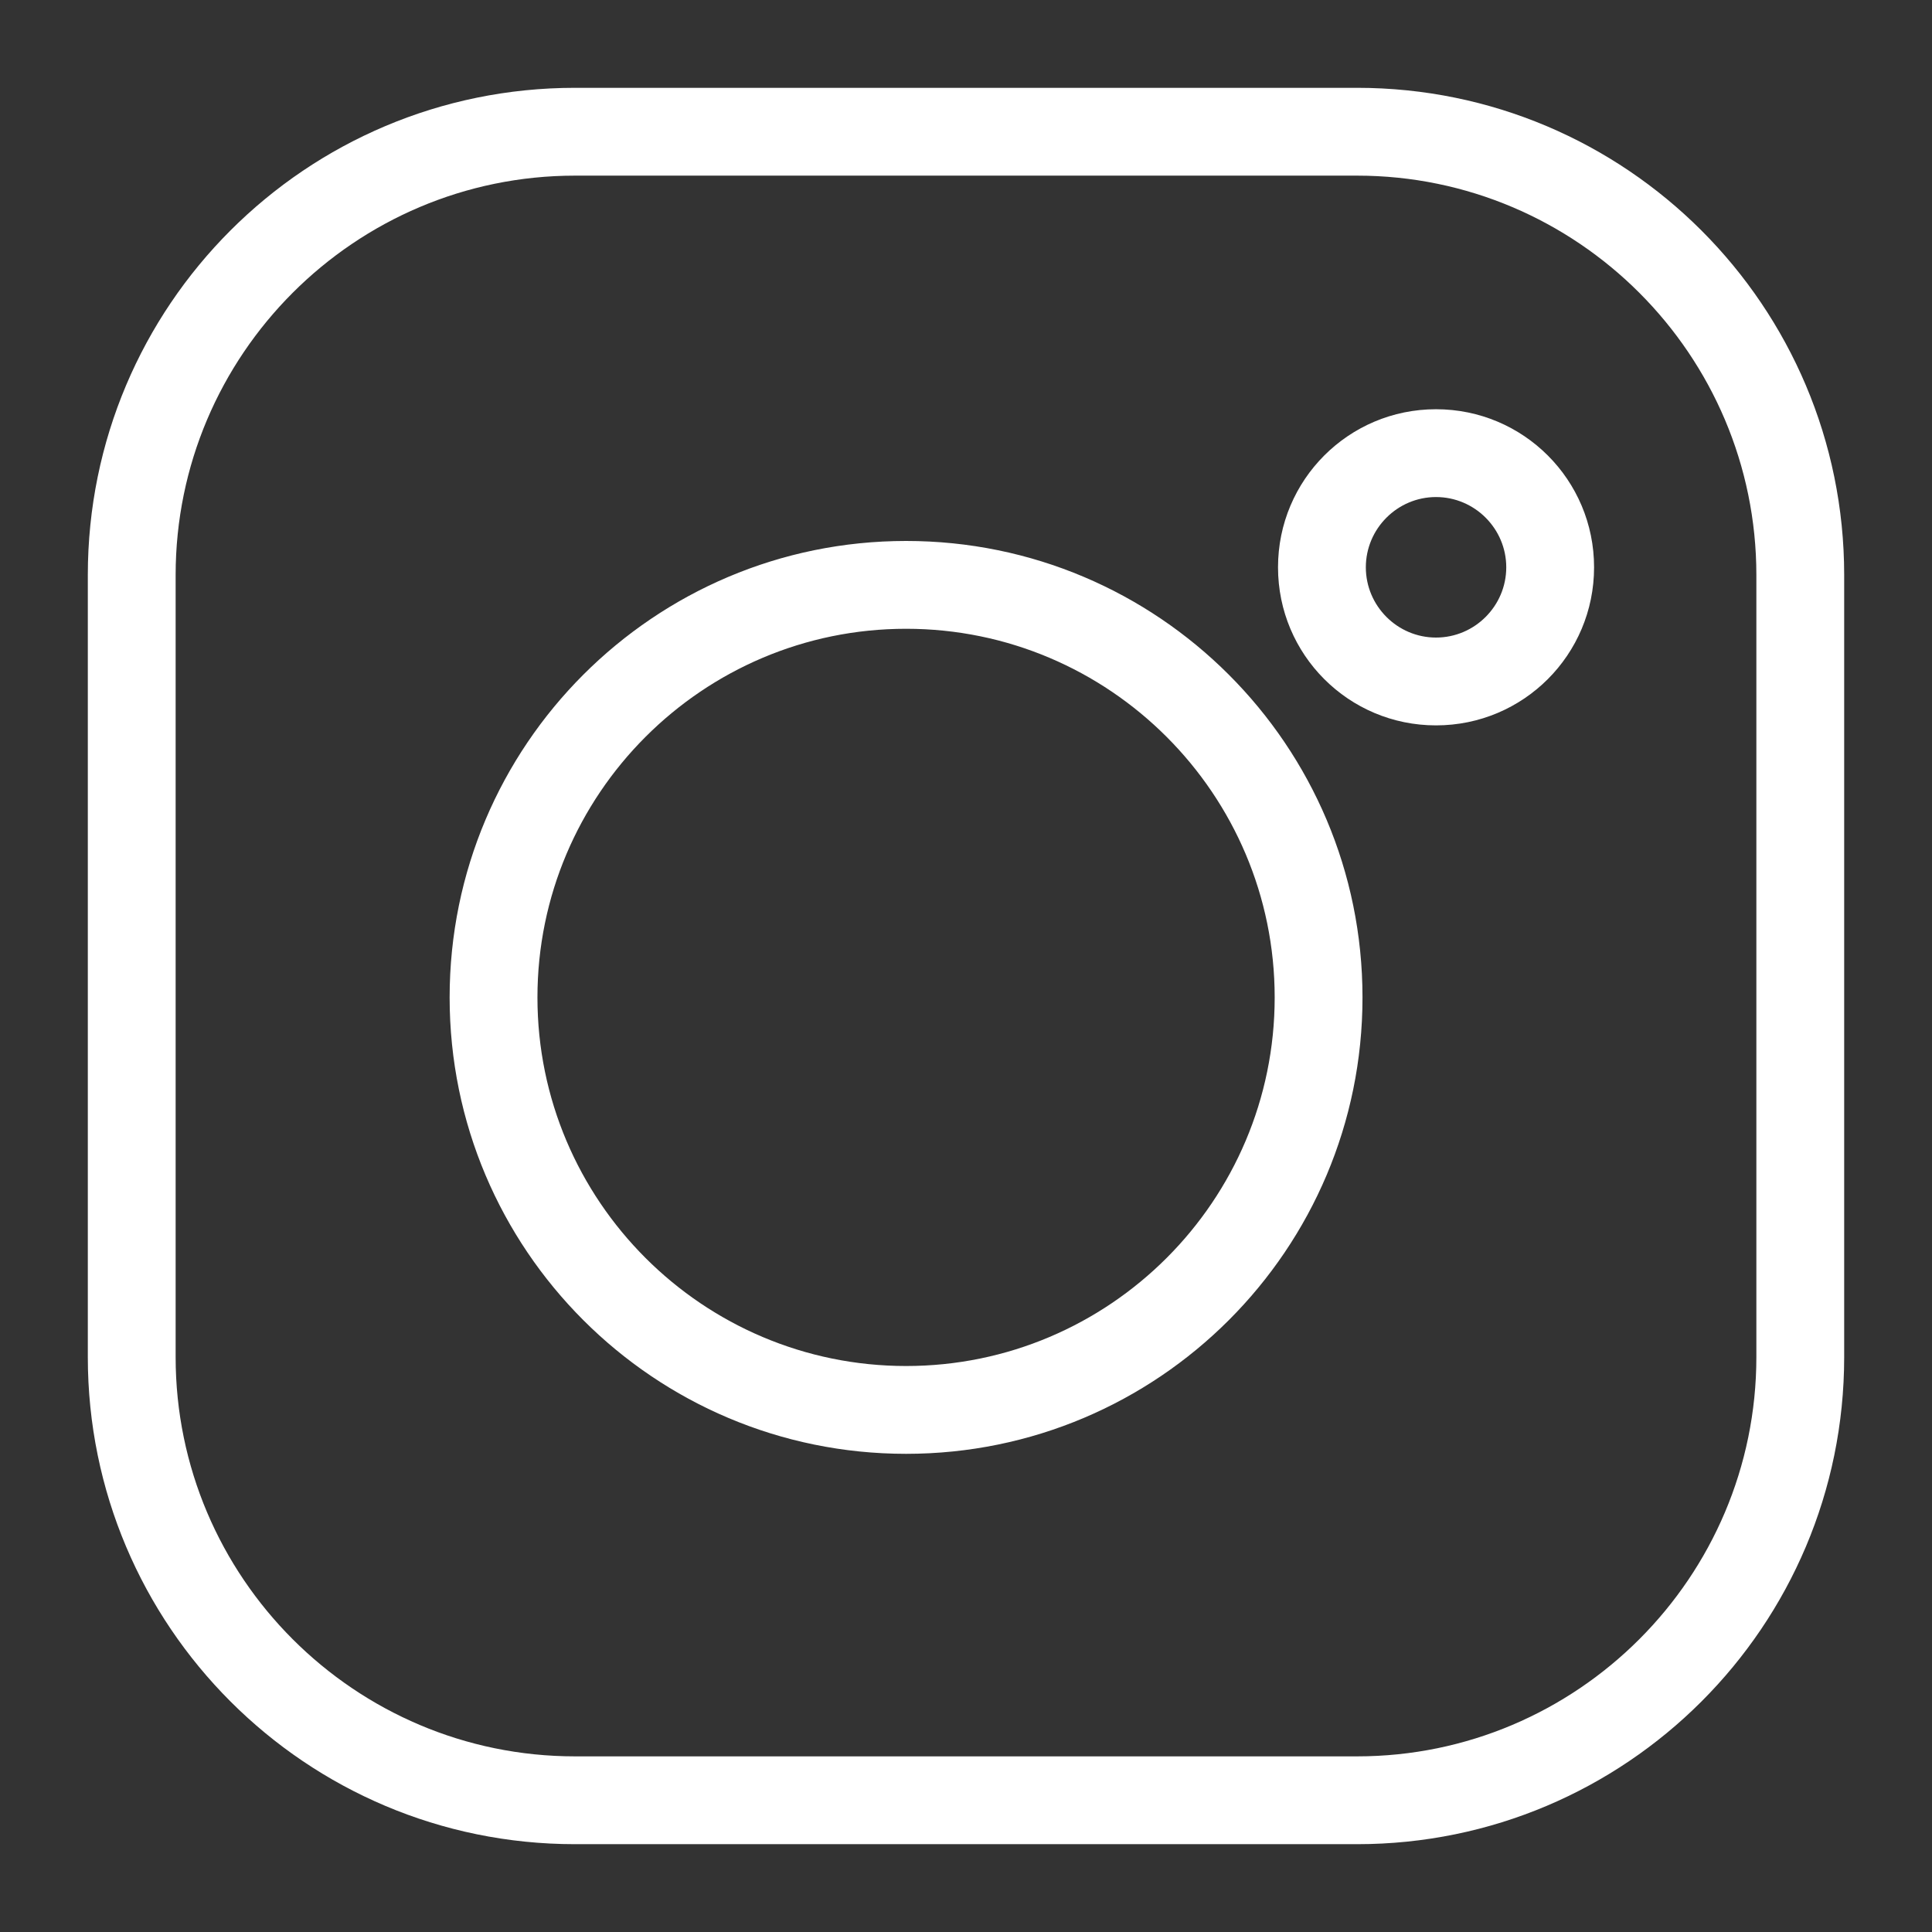 <svg width="22" height="22" viewBox="0 0 22 22" fill="none" xmlns="http://www.w3.org/2000/svg">
<rect x="0" y="0" width="22" height="22" fill="#333333" stroke="none"/>
<path fill-rule="evenodd" clip-rule="evenodd" d="M20 6.548C20 4.04 17.96 2 15.453 2H6.548C4.04 2 2 4.04 2 6.548V15.453C2 17.96 4.04 20 6.548 20H15.453C17.96 20 20 17.96 20 15.453V6.548ZM6.548 1H15.453C18.517 1 21 3.485 21 6.548V15.453C21 18.517 18.515 21 15.453 21H6.548C3.482 21 1 18.515 1 15.453V6.548C1 3.482 3.482 1 6.548 1ZM16.352 5.66C16.793 5.66 17.152 6.02 17.152 6.46C17.152 6.9 16.793 7.26 16.352 7.26C15.912 7.26 15.553 6.9 15.553 6.46C15.553 6.02 15.912 5.66 16.352 5.66ZM16.352 4.66C15.357 4.66 14.553 5.465 14.553 6.46C14.553 7.455 15.357 8.26 16.352 8.26C17.348 8.26 18.152 7.455 18.152 6.46C18.152 5.465 17.348 4.66 16.352 4.66ZM10.318 7.16C12.633 7.16 14.515 9.043 14.515 11.358C14.515 13.673 12.633 15.555 10.318 15.555C8.002 15.555 6.12 13.673 6.12 11.358C6.12 9.043 8.002 7.16 10.318 7.16ZM10.318 6.16C7.447 6.16 5.12 8.488 5.12 11.358C5.12 14.228 7.447 16.555 10.318 16.555C13.188 16.555 15.515 14.228 15.515 11.358C15.515 8.488 13.188 6.16 10.318 6.16Z" fill="#FFF"/>
</svg>
